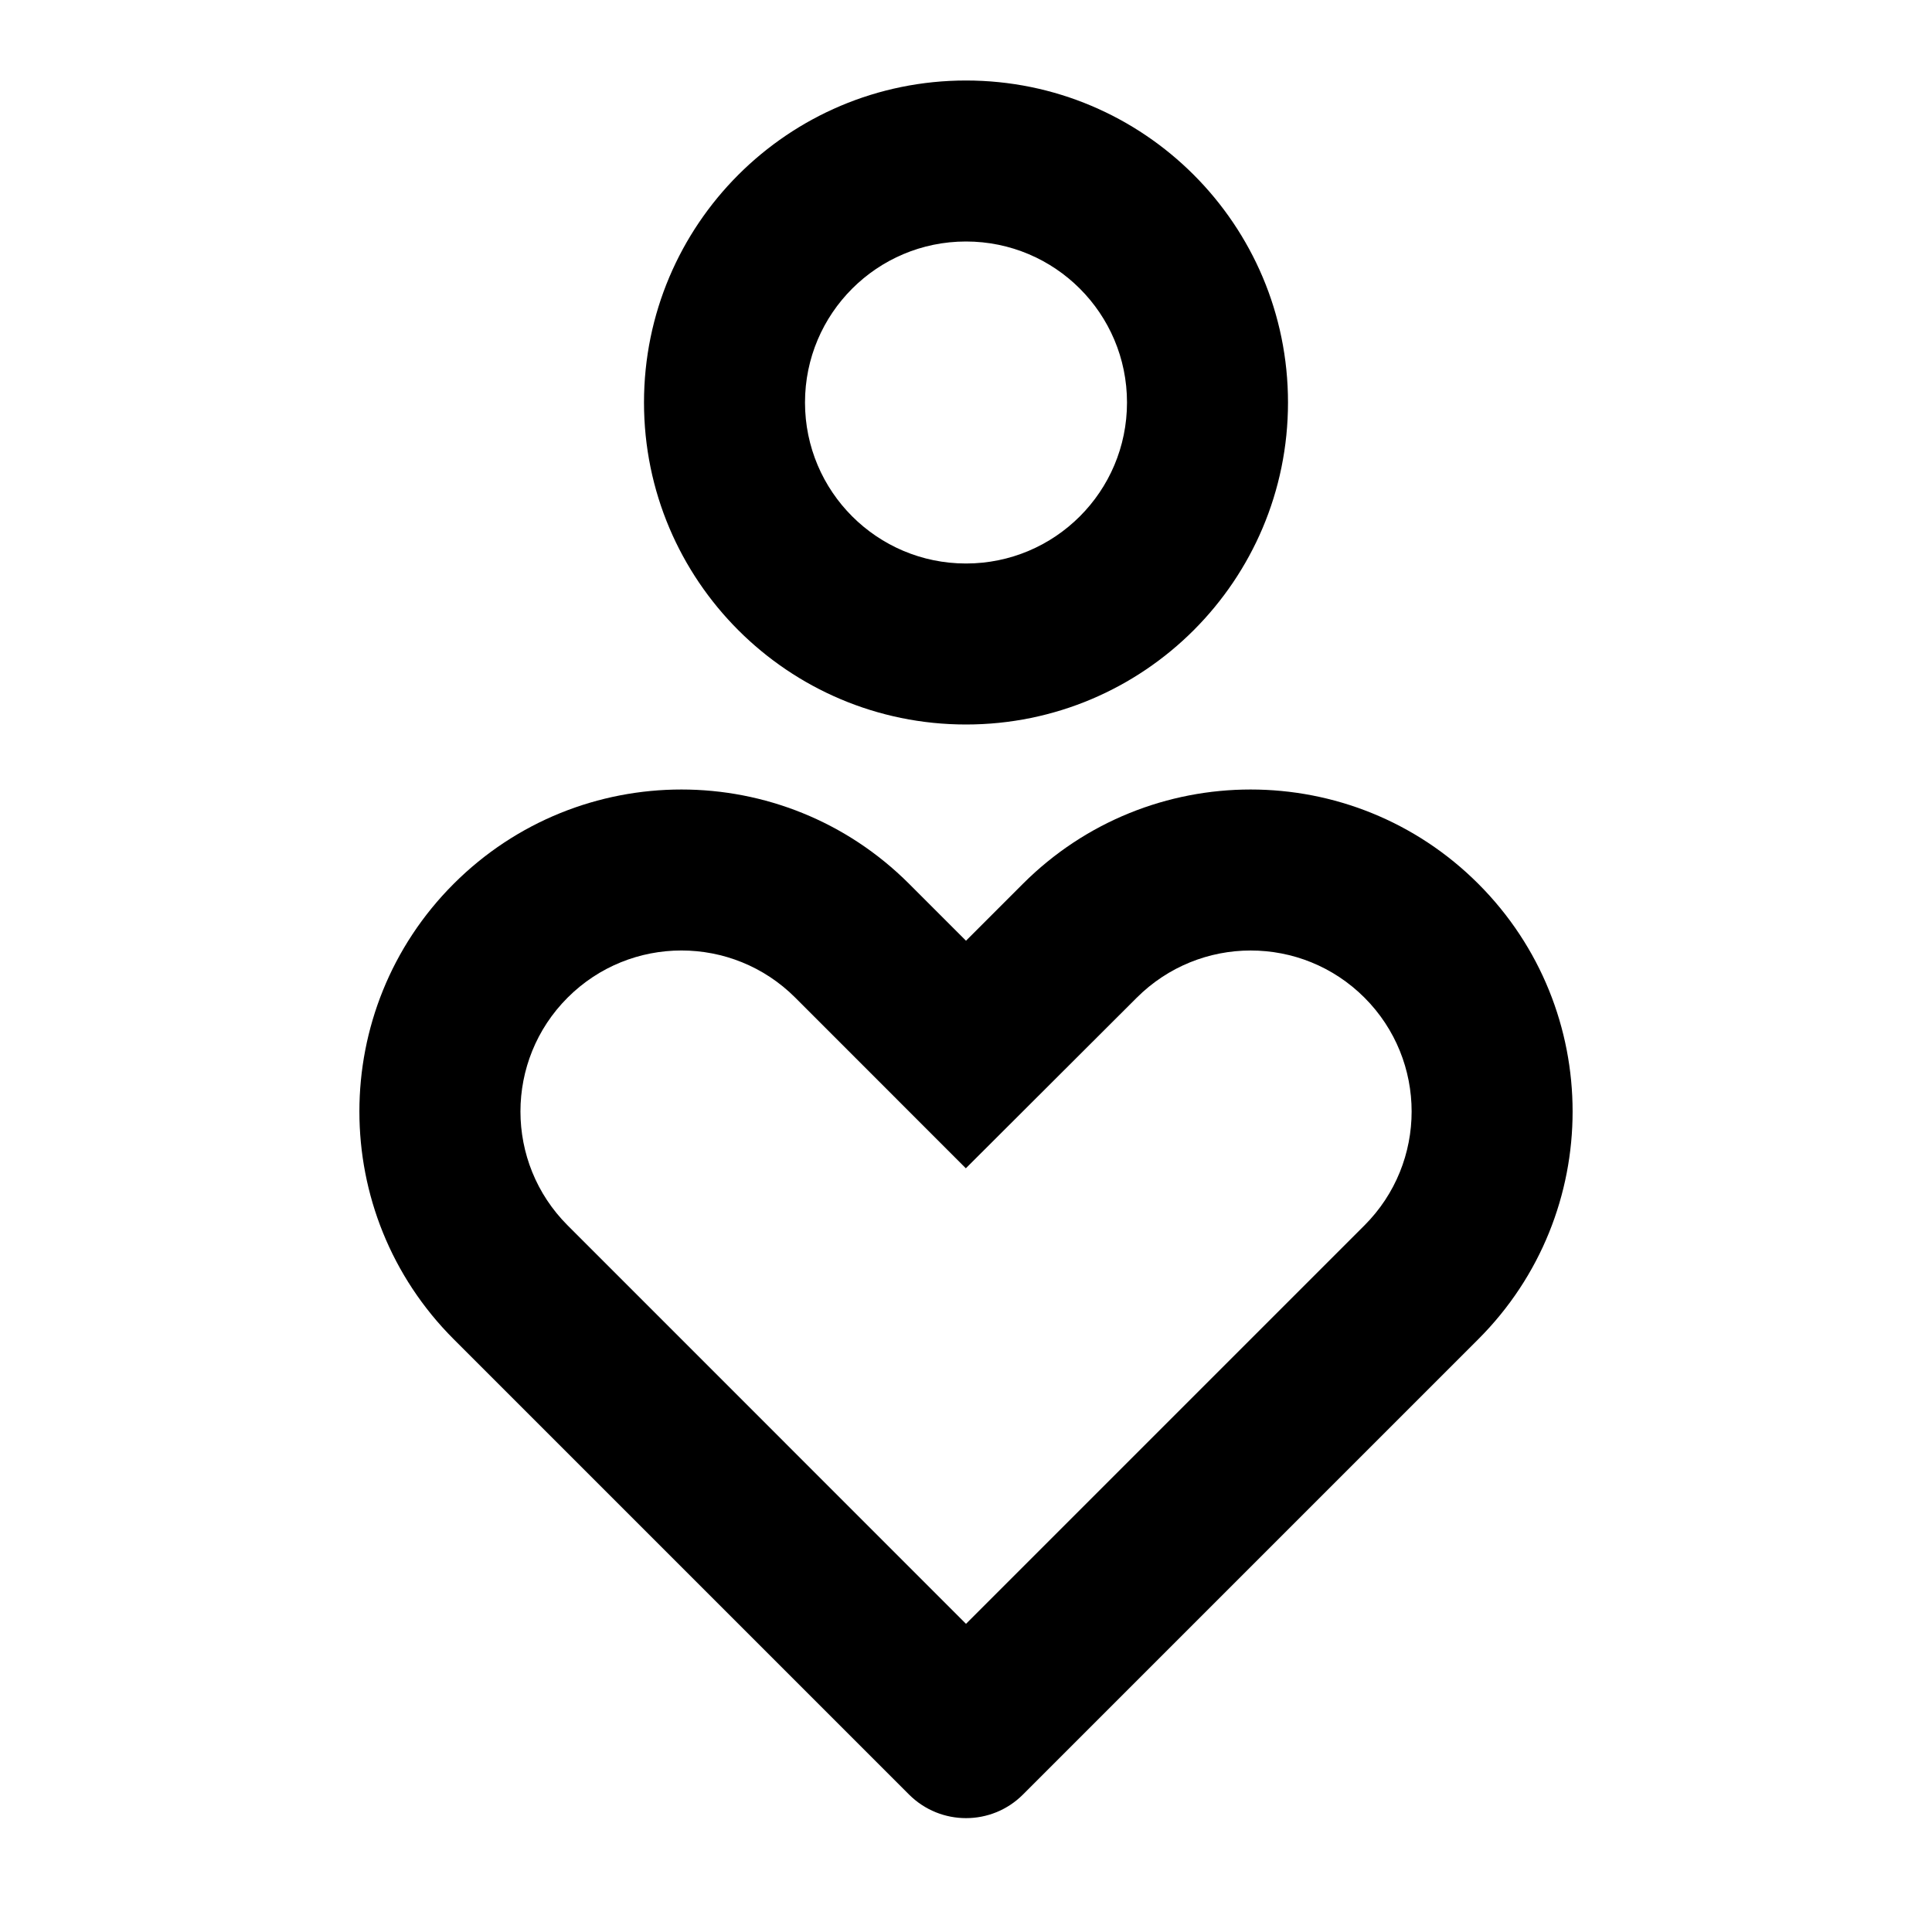 <svg xmlns="http://www.w3.org/2000/svg" viewBox="0 0 24 24" width="64" height="64" fill="currentColor"><path d="M18.364 10.979C19.926 12.541 19.926 15.074 18.364 16.636L12.707 22.293C12.317 22.683 11.684 22.683 11.293 22.293L5.636 16.636C4.074 15.074 4.074 12.541 5.636 10.979C7.199 9.417 9.731 9.417 11.293 10.979L12 11.686L12.707 10.979C14.27 9.417 16.802 9.417 18.364 10.979ZM7.051 12.393C6.27 13.174 6.27 14.441 7.051 15.222L12 20.172L16.95 15.222C17.731 14.441 17.731 13.174 16.95 12.393C16.169 11.612 14.903 11.612 14.12 12.395L11.998 14.513L9.879 12.393C9.098 11.612 7.832 11.612 7.051 12.393ZM12 1C14.21 1 16 2.791 16 5C16 7.209 14.21 9 12 9C9.791 9 8 7.209 8 5C8 2.791 9.791 1 12 1ZM12 3C10.896 3 10 3.895 10 5C10 6.105 10.896 7 12 7C13.105 7 14 6.105 14 5C14 3.895 13.105 3 12 3Z"></path></svg>